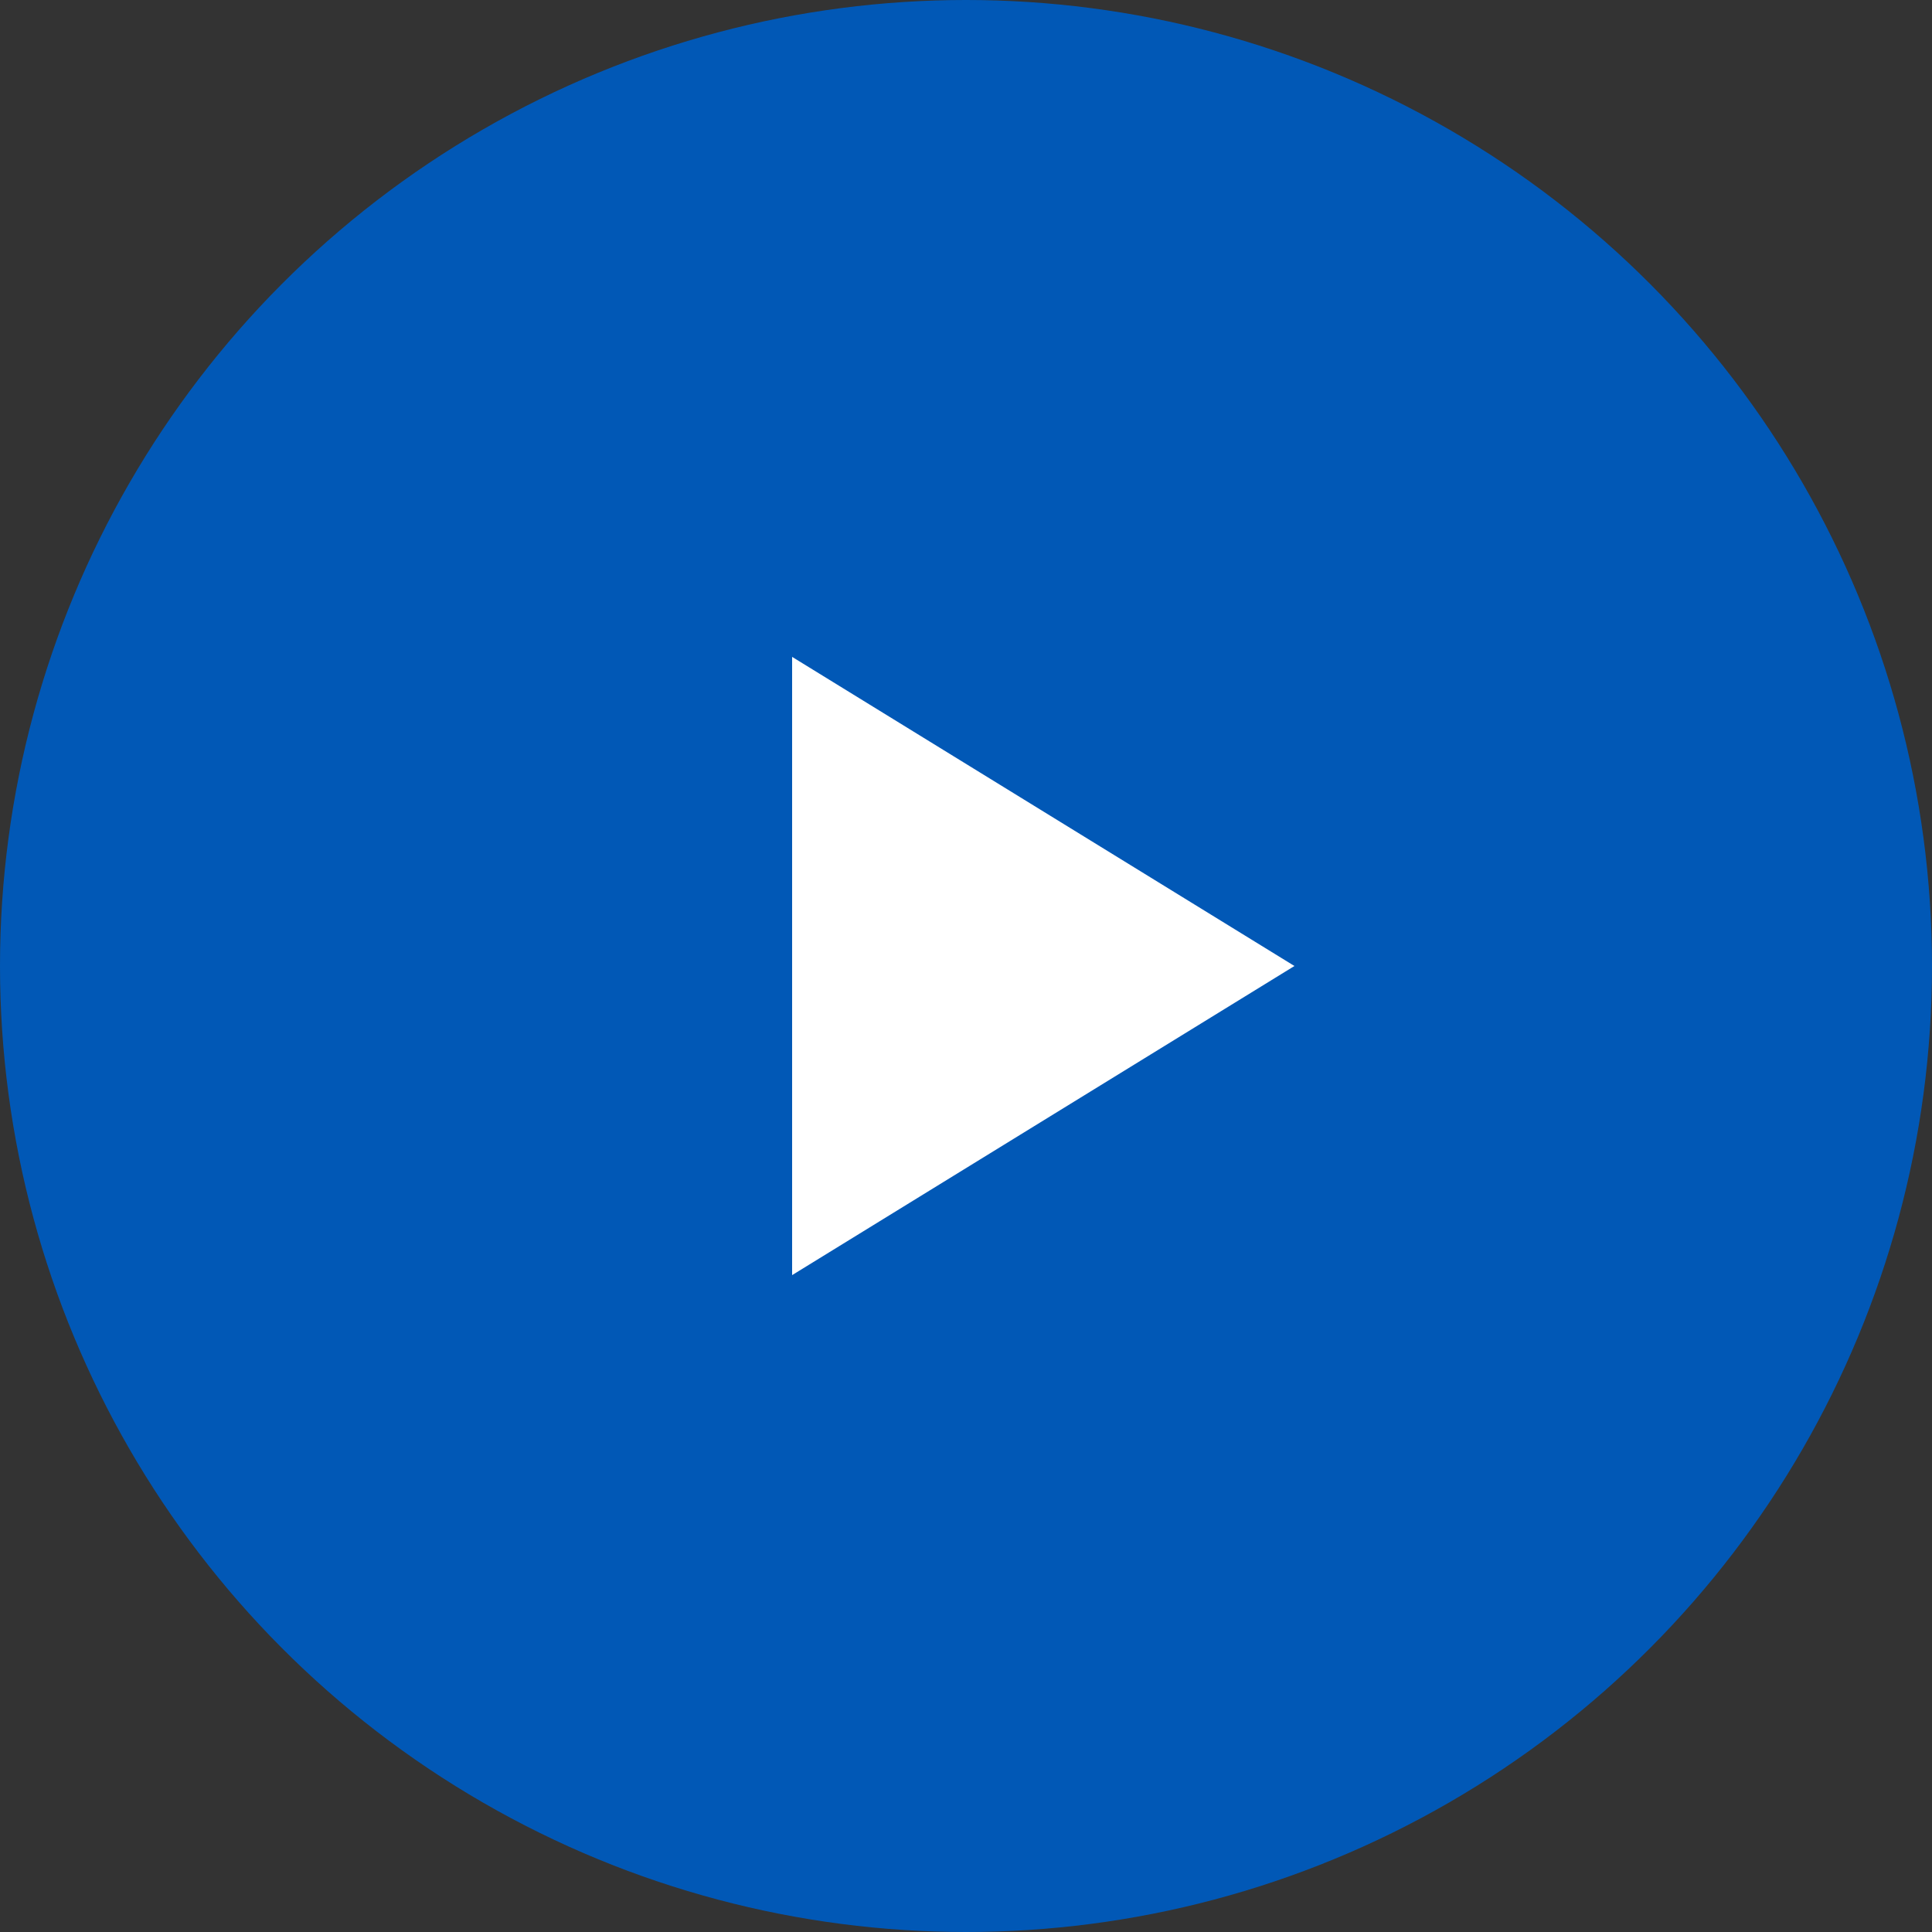 <svg width="50" height="50" viewBox="0 0 50 50" fill="none" xmlns="http://www.w3.org/2000/svg">
<rect x="0" y="0" width="50" height="50" fill="#333333" stroke="none"/>
<circle cx="25" cy="25" r="25" fill="#0158B6"/>
<path fill-rule="evenodd" clip-rule="evenodd" d="M33.5 25L20.5 33V17L33.5 25Z" fill="white"/>
</svg>
